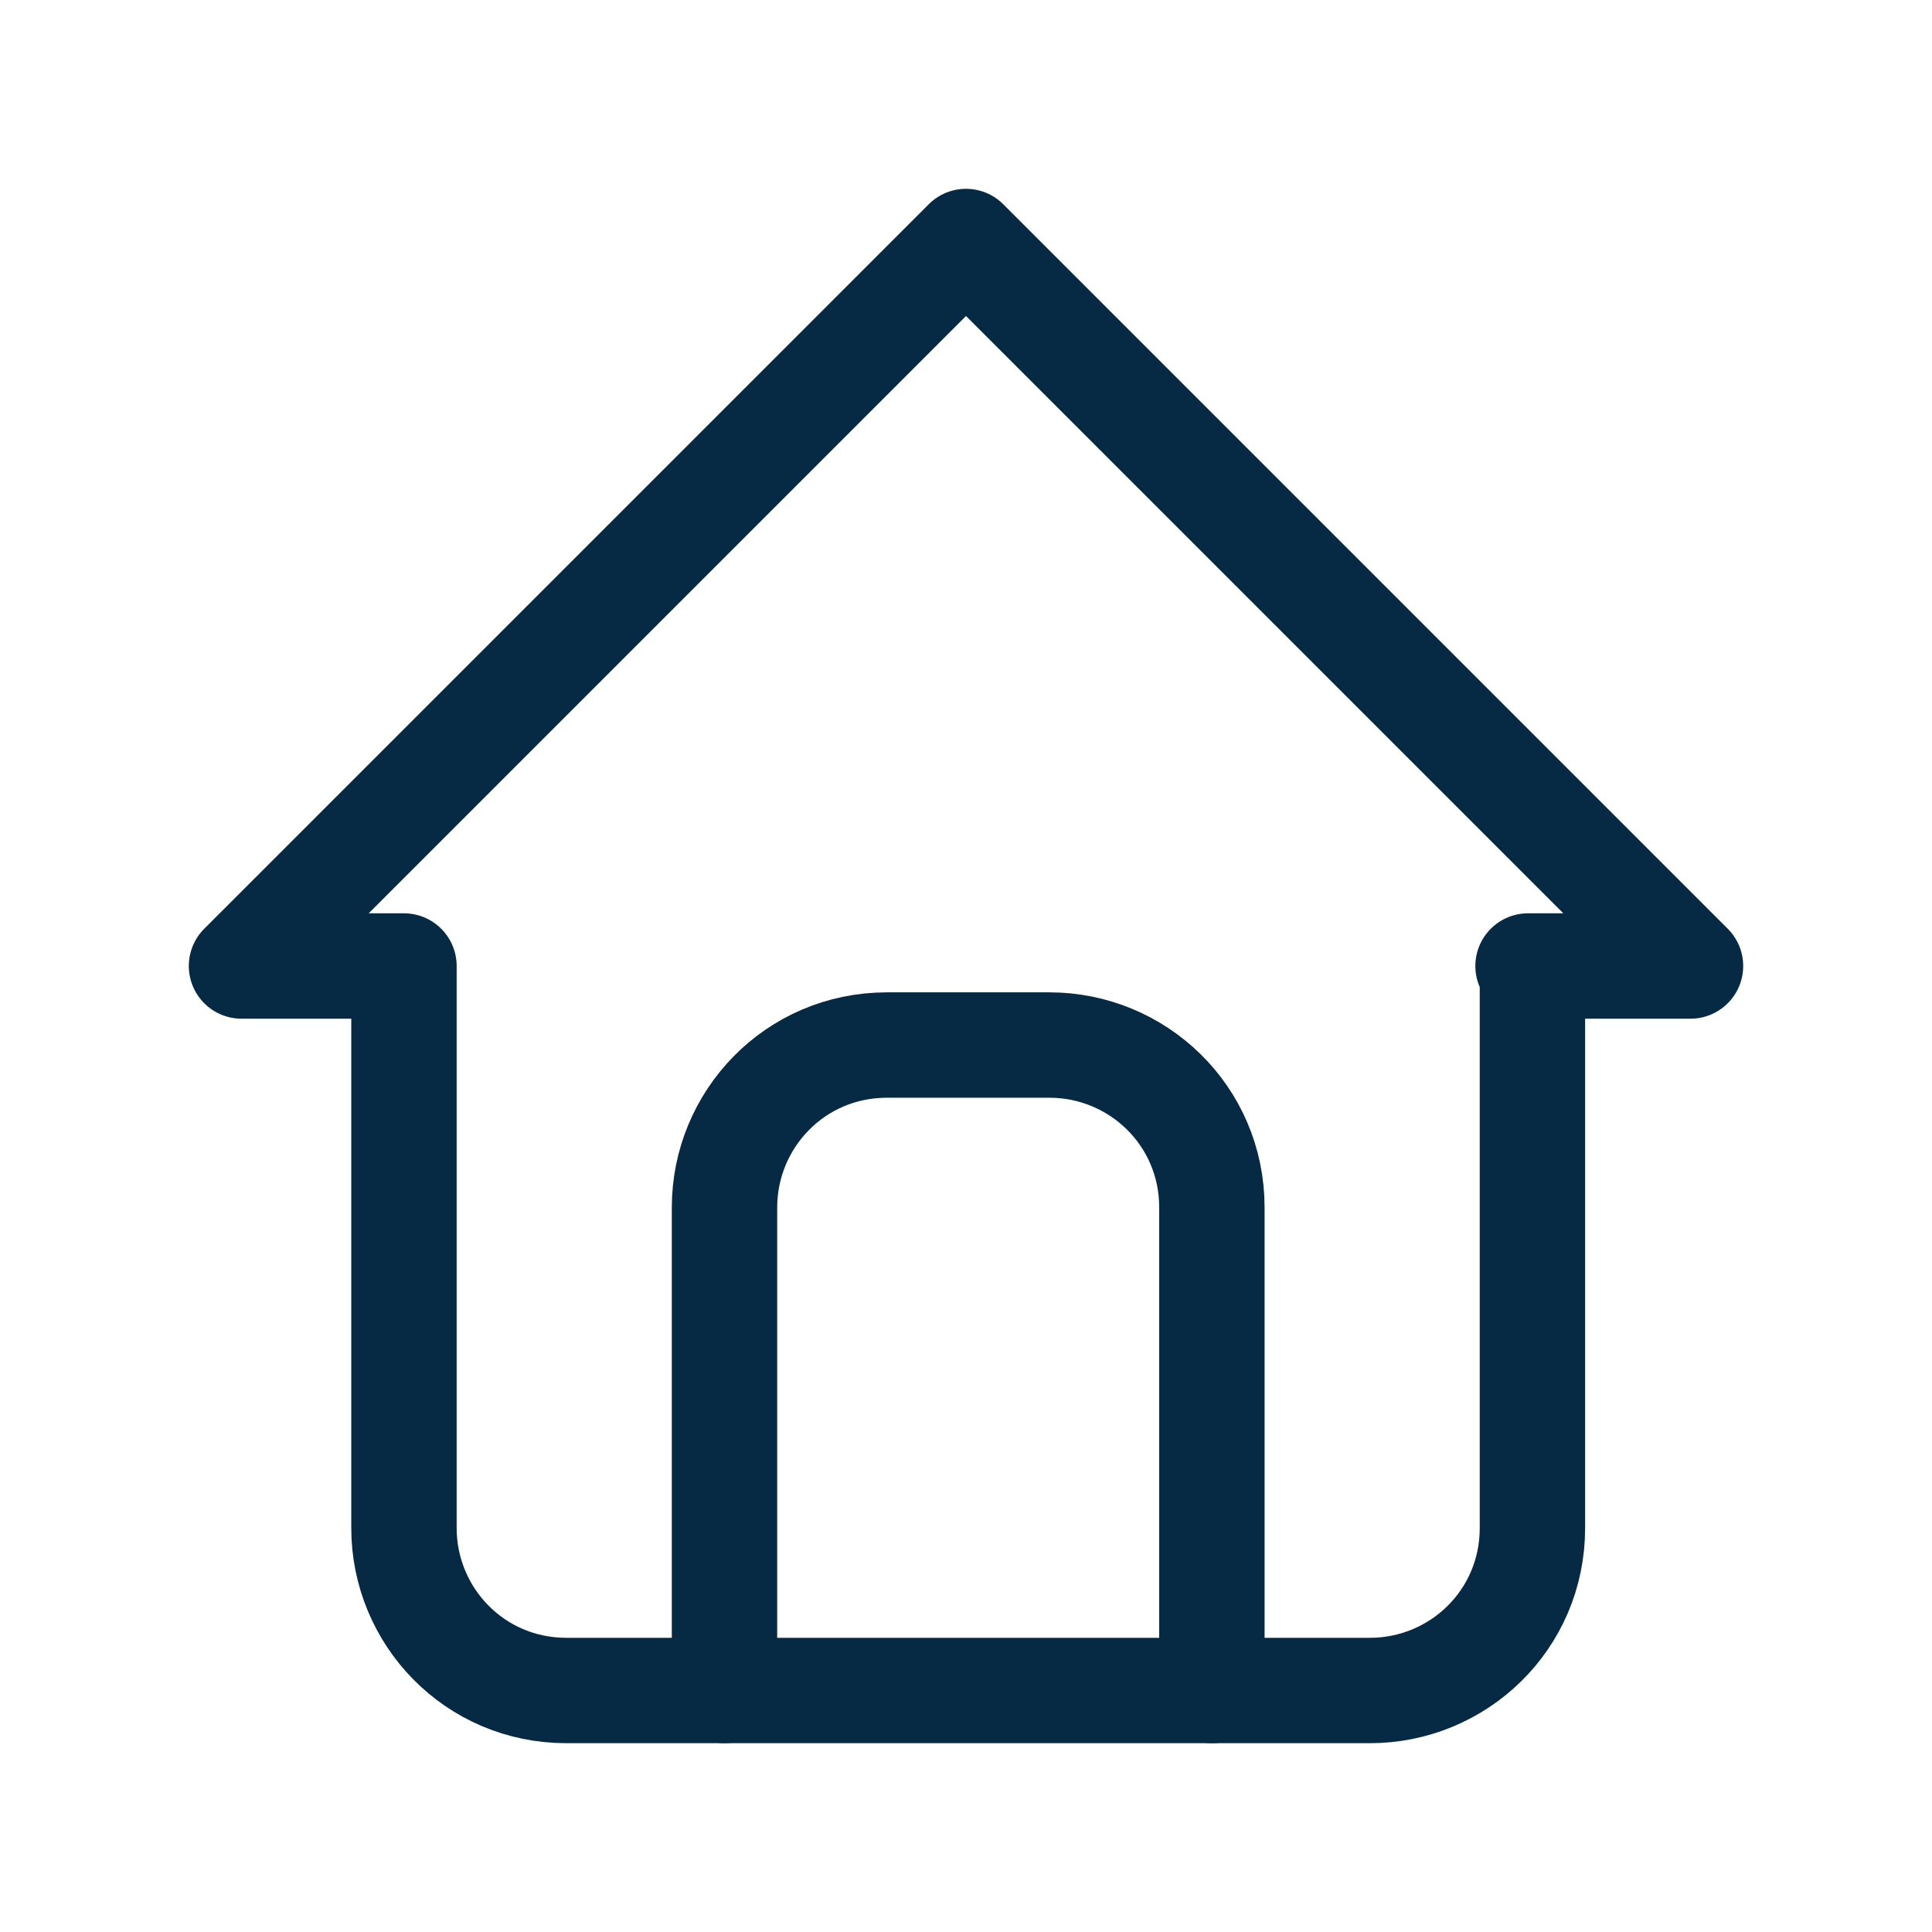 <?xml version="1.0" encoding="utf-8"?>
<!-- Generator: Adobe Illustrator 28.0.0, SVG Export Plug-In . SVG Version: 6.00 Build 0)  -->
<svg version="1.1" id="Layer_1" xmlns="http://www.w3.org/2000/svg" xmlns:xlink="http://www.w3.org/1999/xlink" x="0px" y="0px"
	 viewBox="0 0 44 44" style="enable-background:new 0 0 44 44;" xml:space="preserve">
<style type="text/css">
	.st0{fill:none;stroke:#062A44;stroke-width:2.4;stroke-linecap:round;stroke-linejoin:round;}
</style>
<g>
	<path class="st0" d="M9.2,22H5.5L22,5.5L38.5,22h-3.7 M9.2,22v12.8c0,2,1.6,3.7,3.7,3.7h18.3c2,0,3.7-1.6,3.7-3.7V22"/>
	<path class="st0" d="M16.5,38.5v-11c0-2,1.6-3.7,3.7-3.7h3.7c2,0,3.7,1.6,3.7,3.7v11"/>
</g>
</svg>
